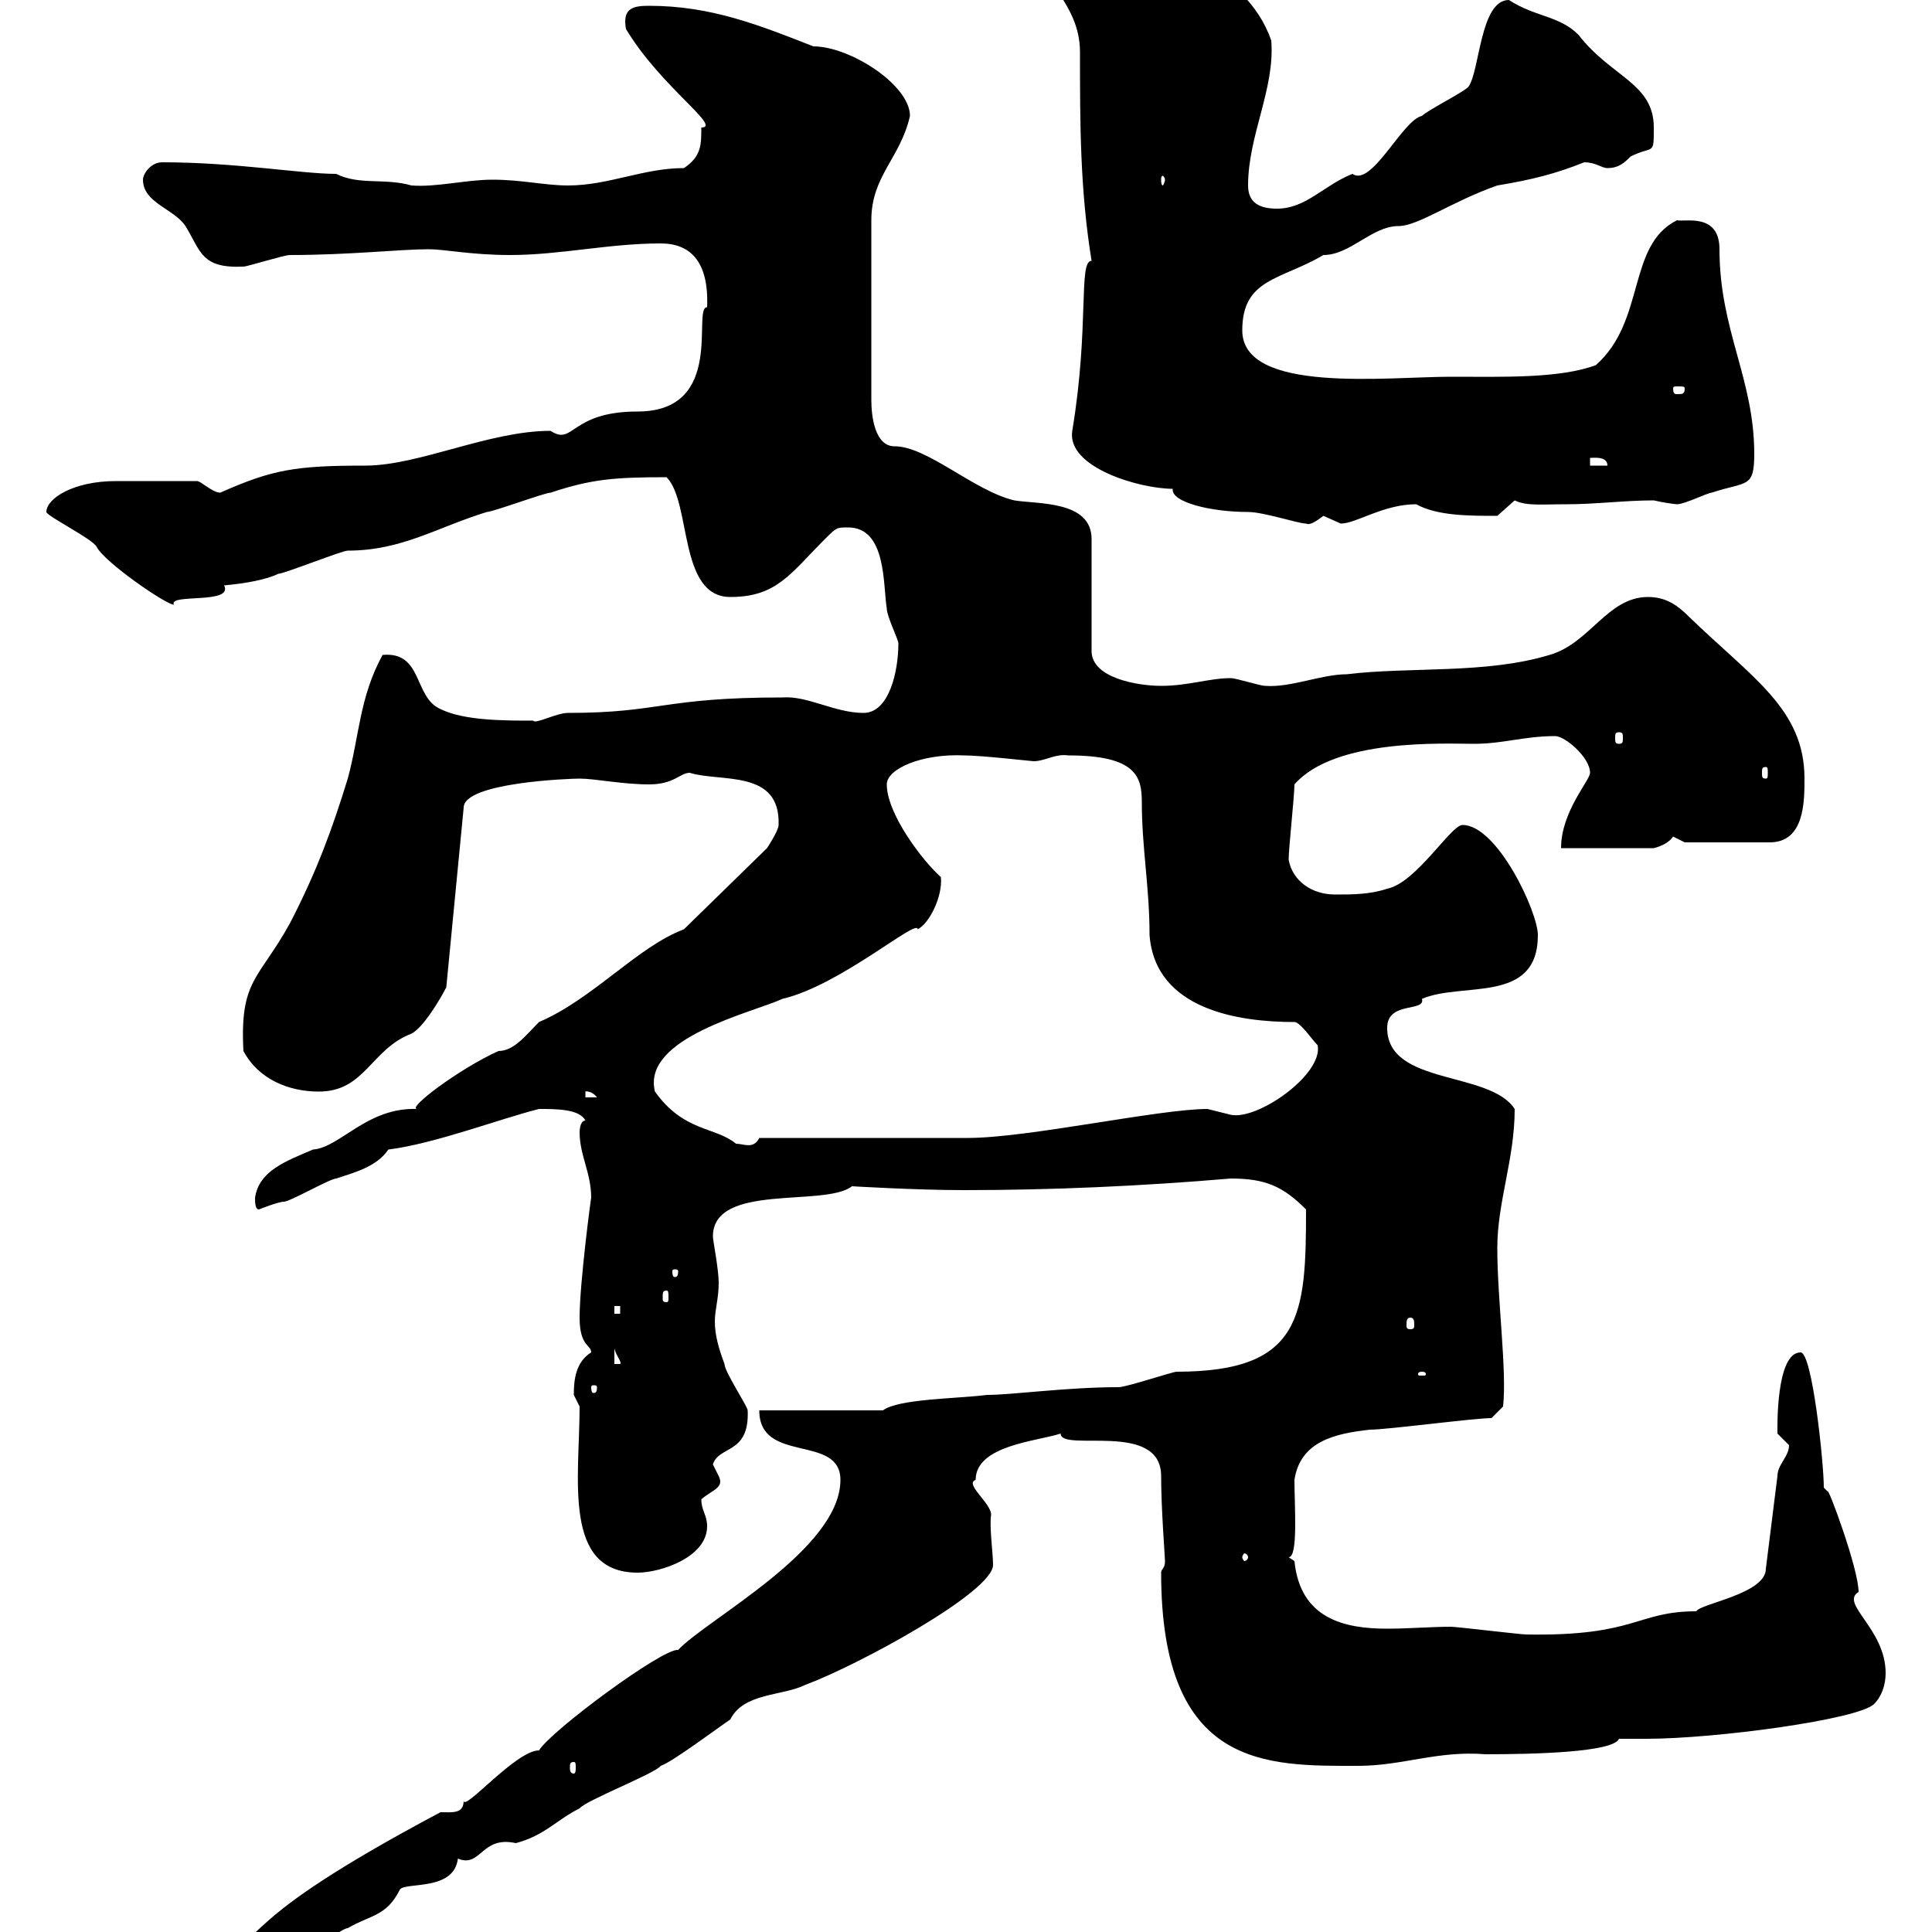 <svg xmlns="http://www.w3.org/2000/svg" xmlns:xlink="http://www.w3.org/1999/xlink" width="300" height="300"><path d="M25.80 309.60C25.80 311.40 27 311.40 27.60 311.40C30.60 311.40 31.20 309.60 34.20 308.40C38.40 306.60 43.20 306 47.70 303C48.60 303 53.10 299.40 54 299.40C57.60 297.30 60 297.60 62.10 293.40C63 292.20 70.50 293.70 71.10 288.60C74.70 290.10 74.70 285 80.10 286.20C84.60 285 86.40 282.60 90 280.80C90.90 279.60 101.70 275.40 102.60 274.20C104.40 273.60 111.60 268.20 113.40 267C115.50 262.80 121.50 263.40 125.10 261.60C133.20 258.60 154.20 247.20 154.20 243C154.20 241.20 153.60 237 153.90 235.20C153.90 233.40 149.70 230.40 151.50 229.80C151.50 224.40 161.10 223.80 164.70 222.60C164.70 225.60 180.30 220.50 180.30 229.20C180.30 234.30 180.90 241.80 180.90 242.40C180.90 243.60 180.30 243.60 180.30 244.20C180.30 274.80 196.80 274.20 210.90 274.20C217.80 274.20 223.20 271.80 230.70 272.40C238.20 272.40 250.50 272.10 251.40 270C252.60 270 254.10 270 255.60 270C266.40 270 288.60 267 291 264.60C292.20 263.40 292.80 261.60 292.80 259.80C292.80 252.90 285.60 249 288.60 247.20C288.60 243.60 283.80 230.70 283.80 231.60C283.80 231.60 283.20 231 283.20 231C283.20 227.10 281.40 210 279.60 210C275.70 210 276 222 276 222.60C276 222.60 277.80 224.40 277.80 224.40C277.80 226.20 276 227.40 276 229.20L274.20 243.60C274.20 247.50 264 249 263.40 250.20C254.10 250.20 254.10 254.10 237 253.80C236.10 253.80 226.20 252.60 225.30 252.60C222.30 252.60 218.70 252.90 215.40 252.90C208.80 252.90 201.90 251.40 201 242.40C201 242.40 200.10 241.80 200.10 241.80C201.60 241.80 201 234 201 229.80C201.90 223.80 207.30 222.60 212.70 222C215.40 222 228.90 220.20 231.60 220.20L233.40 218.40C234 212.70 232.50 201.90 232.50 193.80C232.50 186.60 235.20 180 235.20 172.20C231.30 166.20 215.40 168.60 215.40 159.60C215.40 155.40 221.40 157.20 220.80 155.10C227.10 152.40 238.80 156 238.80 145.20C238.80 141.60 232.50 128.10 227.10 128.10C225.30 128.10 219.90 137.10 215.40 138C212.70 138.90 210 138.90 207.30 138.90C203.70 138.90 200.70 136.80 200.10 133.50C200.10 131.70 201 123.60 201 121.80C207.30 114.60 224.40 115.50 228.90 115.50C233.40 115.50 236.70 114.30 241.50 114.30C243 114.30 246.90 117.60 246.90 120C246.90 121.20 242.40 126 242.40 131.70L256.80 131.70C258 131.40 259.20 130.80 259.80 129.90C259.80 129.90 261.60 130.80 261.60 130.80L274.80 130.80C280.20 130.80 280.20 124.50 280.20 120.90C280.20 110.10 272.10 105.30 262.20 95.70C260.40 93.90 258.60 92.70 255.90 92.70C249.60 92.70 246.90 99.90 240.60 101.70C230.70 104.70 219 103.50 209.10 104.70C205.20 104.70 200.40 106.80 196.50 106.50C195.60 106.50 192 105.30 191.10 105.30C187.80 105.30 184.50 106.50 180.30 106.50C176.70 106.50 169.50 105.30 169.50 101.10L169.50 83.70C169.50 77.70 161.10 78.30 157.50 77.70C151.20 76.20 144 69.30 138.90 69.30C135.90 69.30 135.30 64.80 135.30 62.10L135.30 34.20C135.30 27.30 139.80 24.60 141.30 18C141.30 13.20 132 7.20 126.30 7.20C117.90 3.90 110.40 0.90 100.80 0.90C98.40 0.90 96.60 1.20 97.20 4.50C102.60 13.50 112.20 19.80 108.90 19.80C108.90 22.50 108.90 24.30 106.20 26.10C99.90 26.10 94.50 28.80 88.20 28.80C84.60 28.80 81 27.90 76.50 27.90C72.30 27.90 67.80 29.10 63.90 28.80C59.70 27.60 55.80 28.80 52.20 27C46.80 27 36.60 25.20 25.20 25.20C23.40 25.20 22.20 27 22.20 27.90C22.20 31.50 27 32.40 28.80 35.10C31.20 39 31.20 41.70 37.80 41.40C38.40 41.40 44.10 39.60 45 39.60C54.30 39.60 62.10 38.70 66.60 38.70C69 38.70 73.20 39.60 79.20 39.60C87 39.60 94.50 37.80 102.60 37.80C107.10 37.80 110.10 40.50 109.80 47.70C107.40 47.70 112.80 63.90 99 63.90C88.50 63.90 89.10 69.30 85.50 66.90C75.90 66.90 65.10 72.30 56.70 72.30C45.90 72.30 42.30 72.90 34.20 76.50C33 76.50 31.20 74.70 30.60 74.70C26.10 74.70 20.10 74.70 18 74.70C11.40 74.70 7.20 77.40 7.20 79.50C7.20 80.10 14.40 83.70 15 84.90C16.20 87.30 25.80 93.90 27 93.90C26.10 92.10 36.30 93.90 34.80 90.90C38.10 90.60 41.40 90 43.20 89.10C44.10 89.10 53.10 85.50 54 85.50C62.40 85.50 67.80 81.90 75.60 79.50C76.50 79.50 84.60 76.50 85.50 76.50C91.80 74.40 95.40 74.10 103.50 74.10C107.40 78 105.30 92.70 113.40 92.70C120.60 92.70 122.70 89.10 128.10 83.70C129.90 81.90 129.90 81.90 131.70 81.90C137.70 81.90 137.10 90.90 137.70 94.50C137.70 95.70 139.50 99.30 139.50 99.90C139.50 104.40 138 110.70 134.10 110.70C129.60 110.70 125.40 108 121.50 108.30C102.90 108.30 102.60 110.70 88.20 110.70C86.40 110.70 83.10 112.50 82.80 111.90C78.30 111.90 72 111.90 68.40 110.10C64.20 108.30 65.70 101.10 59.40 101.70C55.80 108.30 55.80 114.30 54 120.90C51.60 128.70 49.20 135.30 45 143.40C40.20 152.10 37.20 152.10 37.80 163.20C40.20 167.70 45 169.50 49.50 169.50C56.70 169.50 57.60 162.90 63.90 160.50C65.70 159.60 68.40 155.10 69.30 153.30L72 125.40C72 121.50 88.50 120.90 90 120.90C92.40 120.90 96.60 121.80 100.80 121.80C104.70 121.80 105.60 120 107.10 120C111.90 121.50 121.20 119.40 120.90 128.10C120.90 129 119.10 131.70 119.10 131.70L106.20 144.30C99 147 92.10 155.10 83.70 158.70C81.60 160.80 79.80 163.20 77.40 163.20C71.40 165.90 63 172.20 64.80 172.20C57 171.90 52.80 178.20 48.60 178.50C44.40 180.30 40.20 181.80 39.60 186C39.60 186.60 39.60 187.80 40.20 187.80C40.20 187.80 43.20 186.60 44.10 186.60C45 186.60 51.30 183 52.20 183C54.90 182.10 58.50 181.20 60.30 178.50C67.50 177.60 77.70 173.70 83.70 172.20C86.40 172.20 90 172.20 90.90 174C90 174 90 175.80 90 175.80C90 179.40 91.80 182.10 91.80 186C91.80 185.70 90 199.20 90 204.60C90 209.10 91.80 208.80 91.80 210C89.40 211.50 89.10 214.20 89.10 216.60C89.10 216.60 90 218.40 90 218.40C90 229.50 87.30 244.20 99 244.20C102.60 244.20 109.80 241.80 109.80 237C109.80 235.20 108.90 234.60 108.90 232.80C110.70 231.30 112.50 231 111.60 229.20C111.60 229.20 110.70 227.40 110.70 227.40C111.60 224.40 116.40 225.90 116.10 219C116.10 218.40 112.50 213 112.50 211.80C111.60 209.40 111 207.30 111 205.20C111 203.40 111.60 201.60 111.60 199.20C111.60 197.10 110.70 192.60 110.70 192C110.70 183.60 128.10 187.50 132.30 184.20C132.30 184.20 142.20 184.80 149.70 184.80C163.20 184.80 177 184.20 191.10 183C196.50 183 199.20 184.20 202.80 187.80C202.80 204.30 202.20 213 182.70 213C182.10 213 174.90 215.40 173.70 215.40C165.60 215.40 157.20 216.60 153.30 216.60C148.50 217.20 139.50 217.20 137.10 219L117.90 219C117.90 227.40 130.50 222.60 130.50 229.80C130.50 240.60 109.80 251.40 105.30 256.20C102.90 255.90 85.50 268.80 83.70 271.80C80.10 271.80 72 281.40 72 279.60C72 281.70 70.20 281.40 68.40 281.40C35.10 299.10 42.60 300.60 32.40 304.80C30.60 306 25.80 307.80 25.80 309.60ZM89.10 273.60C89.40 273.60 89.40 273.90 89.40 274.50C89.40 274.80 89.40 275.40 89.10 275.40C88.50 275.40 88.50 274.80 88.50 274.50C88.50 273.90 88.50 273.60 89.10 273.60ZM193.80 241.80C193.80 242.10 193.50 242.40 193.20 242.40C193.20 242.40 192.90 242.10 192.90 241.80C192.90 241.50 193.20 241.20 193.20 241.20C193.50 241.20 193.80 241.50 193.80 241.80ZM92.70 215.40C92.70 216.30 92.40 216.30 92.10 216.30C92.10 216.30 91.80 216.30 91.80 215.40C91.80 215.10 92.10 215.10 92.10 215.10C92.40 215.10 92.70 215.10 92.70 215.40ZM220.80 213C221.40 213 221.40 213.30 221.40 213.30C221.40 213.60 221.40 213.60 220.80 213.60C220.20 213.60 220.20 213.60 220.20 213.30C220.20 213.30 220.20 213 220.80 213ZM95.40 209.40C95.70 210.60 96.60 211.50 96.30 211.80L95.40 211.80ZM219 204.60C219.60 204.60 219.60 205.20 219.60 205.80C219.60 206.10 219.60 206.40 219 206.40C218.40 206.40 218.40 206.10 218.40 205.80C218.40 205.20 218.40 204.60 219 204.60ZM95.40 202.80L96.30 202.80L96.30 204L95.40 204ZM103.50 200.40C103.80 200.40 103.80 200.70 103.80 201.60C103.80 201.90 103.80 202.20 103.50 202.20C102.90 202.20 102.90 201.90 102.90 201.60C102.90 200.70 102.90 200.40 103.50 200.40ZM105.30 197.40C105.30 198.30 105 198.30 104.70 198.30C104.70 198.30 104.40 198.30 104.40 197.40C104.40 197.10 104.70 197.10 104.70 197.10C105 197.10 105.30 197.10 105.30 197.40ZM101.70 169.50C99.60 161.10 117 157.20 121.50 155.10C130.50 153 142.50 142.50 142.50 144.30C144.30 143.40 146.40 139.20 146.10 136.20C143.10 133.50 137.70 126.30 137.70 121.80C137.70 119.40 143.10 117 149.70 117.30C152.40 117.30 160.20 118.20 160.50 118.20C162.30 118.20 163.80 117 165.90 117.30C176.40 117.30 177.30 120.60 177.30 124.50C177.30 131.70 178.50 137.70 178.50 145.20C179.40 156.90 192.60 158.70 201 158.70C201.90 158.70 203.70 161.40 204.60 162.30C205.50 166.80 195.30 174 191.10 173.10C191.10 173.10 187.50 172.20 187.50 172.20C180 172.20 159.60 176.70 150.30 176.70C146.10 176.70 122.70 176.70 117.90 176.70C117 178.50 115.50 177.60 114.30 177.60C111 174.90 106.20 175.80 101.70 169.50ZM90.90 169.50C90.60 169.50 91.80 169.20 92.70 170.40L90.90 170.40ZM274.20 119.10C274.50 119.10 274.50 119.40 274.50 120C274.50 120.60 274.50 120.90 274.20 120.90C273.60 120.90 273.60 120.60 273.60 120C273.60 119.40 273.60 119.10 274.20 119.10ZM251.40 113.70C252 113.70 252 114 252 114.60C252 115.20 252 115.50 251.40 115.50C250.80 115.50 250.80 115.20 250.80 114.60C250.80 114 250.80 113.70 251.40 113.70ZM182.10 75.90C181.80 78 188.10 79.50 193.80 79.50C196.20 79.50 201.60 81.30 202.80 81.30C203.40 81.60 204.30 81 205.50 80.10C205.50 80.10 208.20 81.30 208.20 81.30C210.60 81.30 214.80 78.30 219.90 78.30C223.20 80.10 228 80.10 232.50 80.10C232.50 80.10 235.20 77.70 235.20 77.70C237 78.60 239.40 78.30 243.30 78.30C247.80 78.30 252.30 77.70 256.80 77.70C258 78 260.10 78.30 260.40 78.30C261.60 78.30 265.20 76.50 265.80 76.50C271.20 74.70 272.40 75.90 272.40 70.50C272.40 58.80 267 51.30 267 38.70C267 33 261.60 34.50 260.40 34.20C252.60 38.10 255.60 49.80 247.80 56.70C242.10 58.80 233.40 58.50 225.30 58.50C215.40 58.50 192.90 61.20 192.90 51.30C192.90 43.20 198.90 43.50 205.50 39.60C209.70 39.60 213 35.10 217.20 35.10C220.20 35.10 225.60 31.20 232.50 28.80C237.90 27.90 241.50 27 246 25.20C247.80 25.20 248.70 26.10 249.60 26.10C251.40 26.10 252.30 25.20 253.20 24.30C256.80 22.50 256.80 24.30 256.80 19.80C256.80 12.90 250.20 12 245.10 5.40C242.10 2.40 238.50 2.70 234.30 0C229.80 0 229.80 11.10 228 13.50C227.10 14.40 221.70 17.10 220.80 18C217.80 18.60 213 29.10 210 27C205.50 28.80 202.80 32.40 198.30 32.40C195.60 32.40 193.80 31.50 193.80 28.80C193.80 21 198 13.80 197.40 6.30C193.50-5.10 178.50-10.80 164.10-10.80C162.30-10.80 161.10-10.80 161.10-9C161.10-3 167.70 0.30 167.70 8.10C167.70 19.20 167.70 29.40 169.50 40.50C167.40 40.50 169.20 50.70 166.50 66.90C165.60 72.60 177 75.90 182.10 75.90ZM246.90 71.10C247.50 71.10 249.60 70.80 249.60 72.30L246.90 72.30ZM261.60 60.30C261.60 61.20 261.30 61.20 260.40 61.20C260.10 61.20 259.80 61.20 259.80 60.30C259.80 60 260.10 60 260.40 60C261.30 60 261.60 60 261.60 60.30ZM180.90 27.90C180.90 28.20 180.60 28.80 180.60 28.80C180.30 28.80 180.30 28.20 180.30 27.90C180.30 27.60 180.30 27.30 180.60 27.30C180.60 27.30 180.90 27.60 180.90 27.90Z"/></svg>